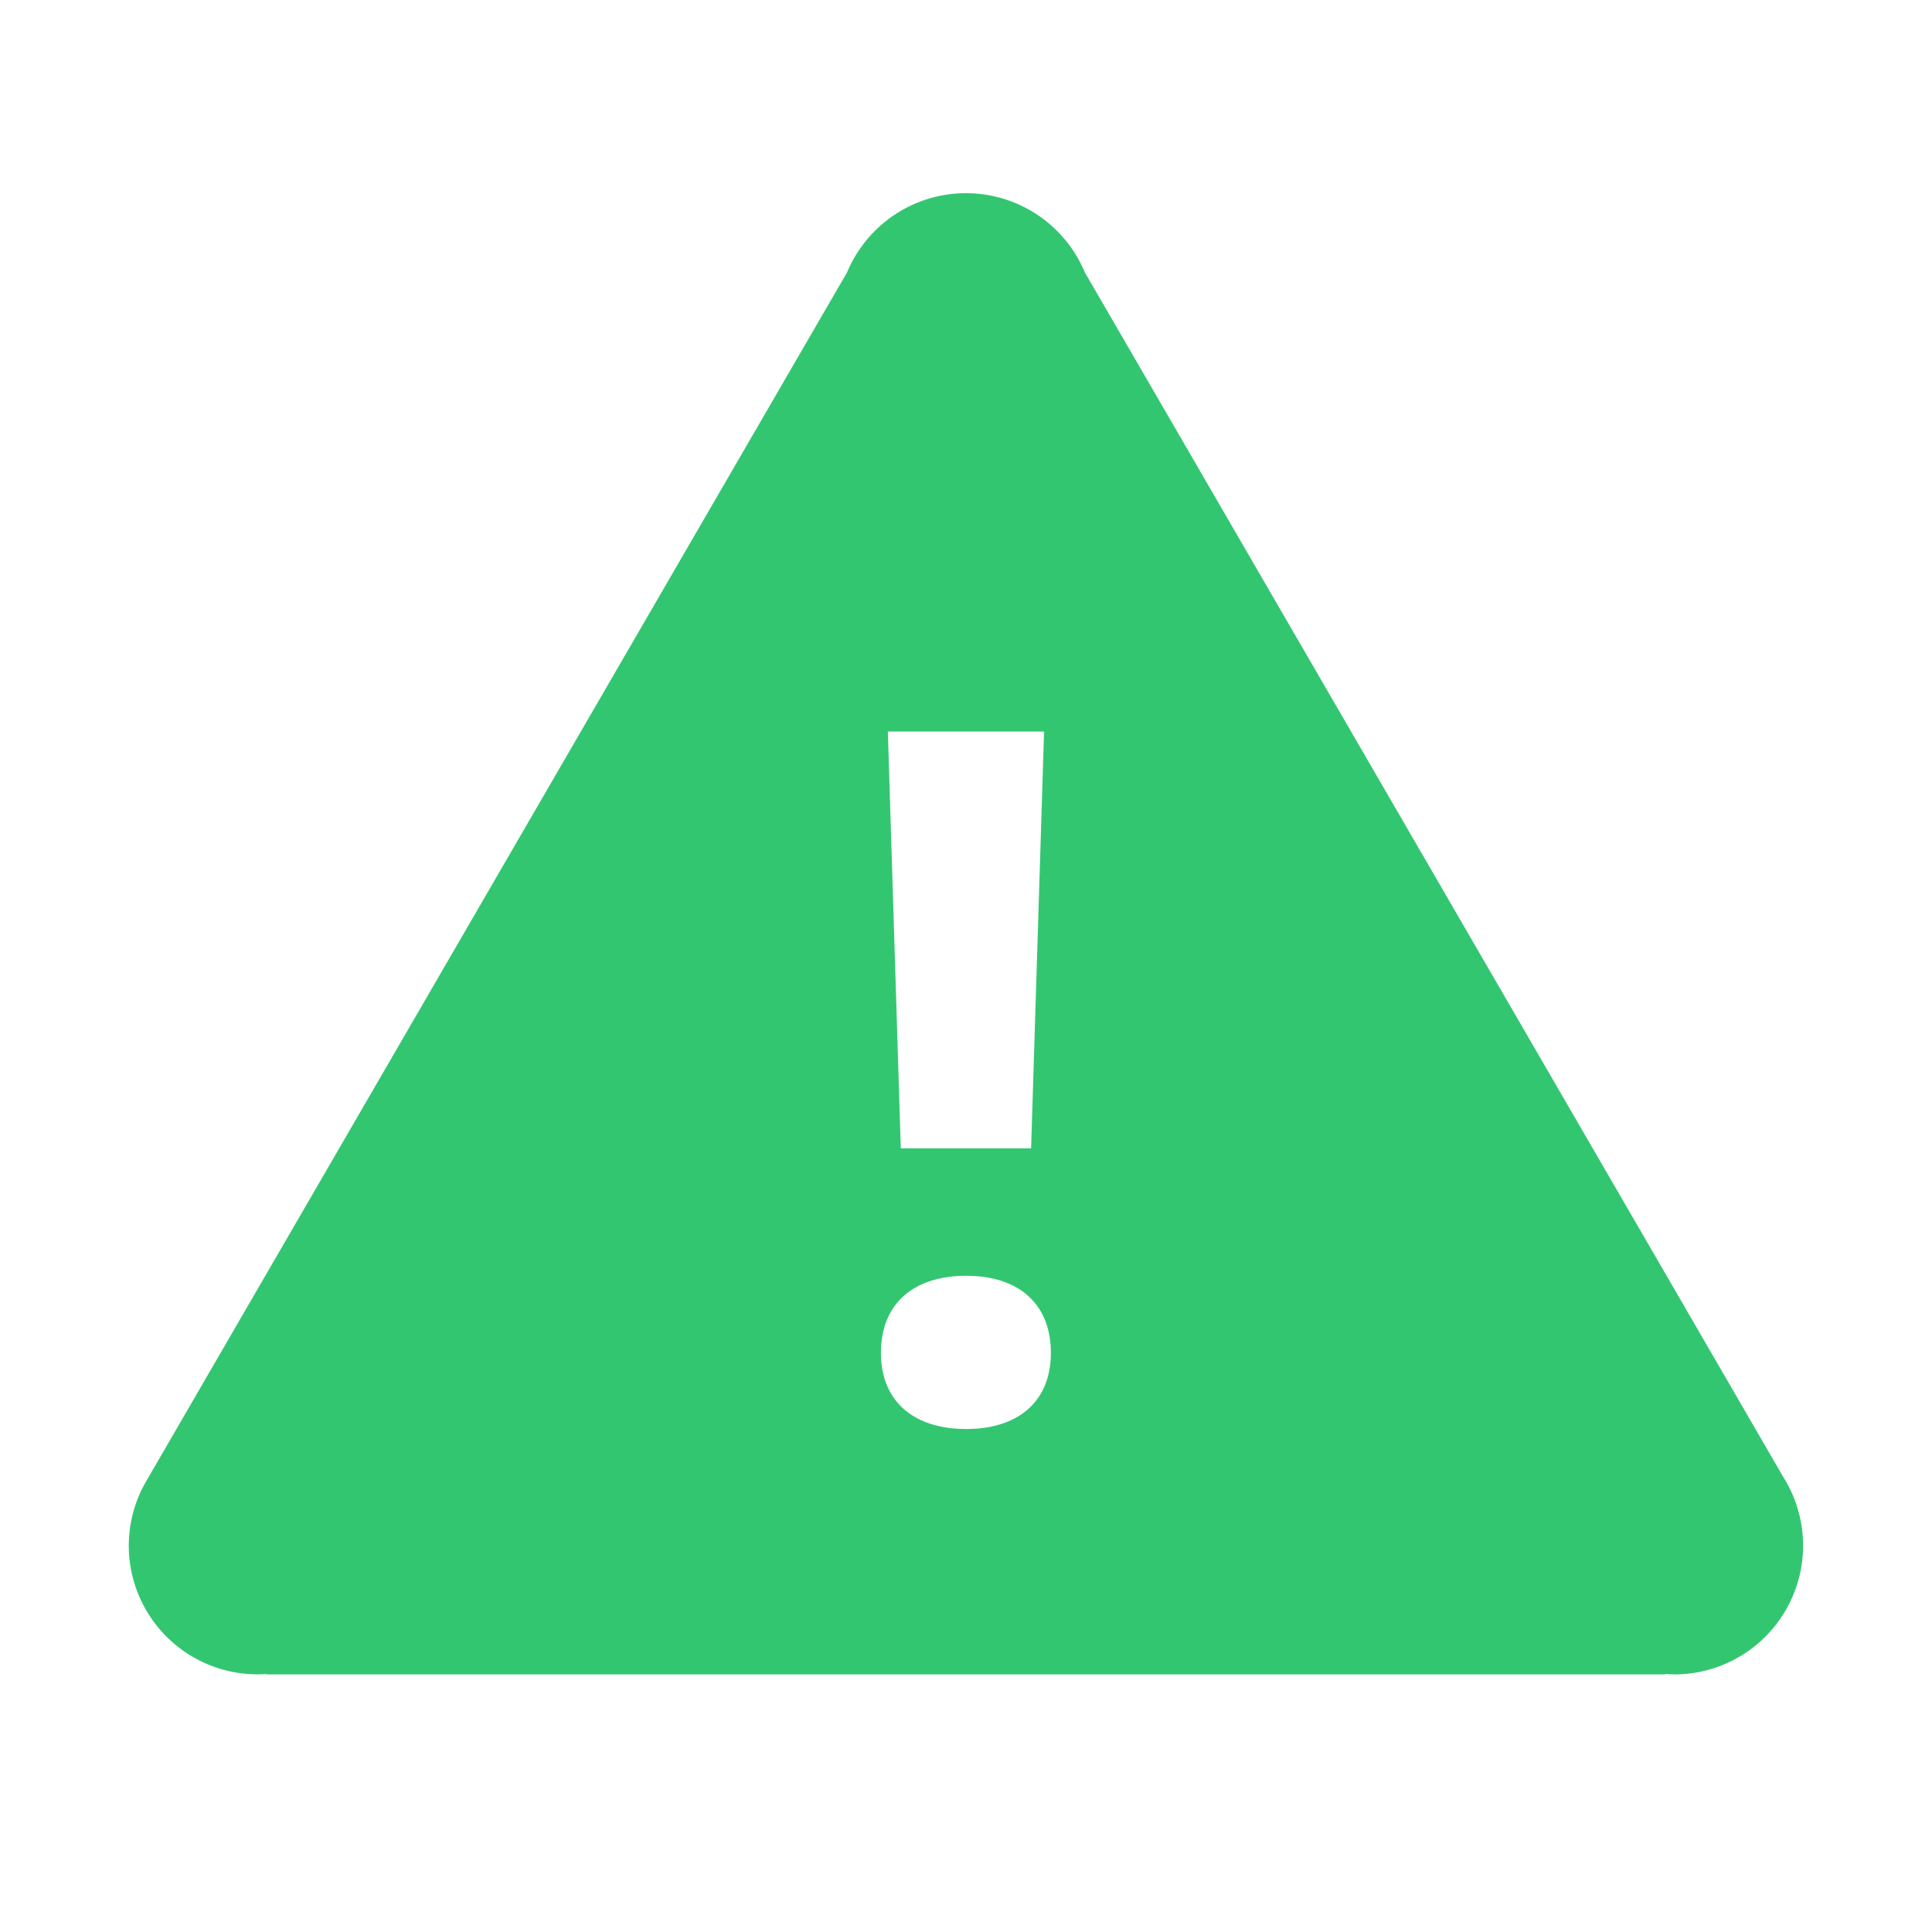 <svg width="40" height="40" fill="none" xmlns="http://www.w3.org/2000/svg"><path d="M20 4a2.666 2.666 0 0 0-2.462 1.638L3.068 30.596v.003c-.262.42-.401.906-.402 1.401a2.667 2.667 0 0 0 2.854 2.659l.005.008h28.948l.005-.01c.063.005.125.008.188.01a2.667 2.667 0 0 0 2.266-4.07l-.021-.037-.003-.003L22.46 5.638A2.666 2.666 0 0 0 20 4zm-1.618 11.146h3.234l-.268 8.63H18.65l-.268-8.63zm1.623 11.268c1.096 0 1.752.59 1.752 1.596 0 .988-.656 1.576-1.752 1.576-1.104 0-1.766-.588-1.766-1.576 0-1.006.66-1.596 1.766-1.596z" fill="#33C671"/></svg>